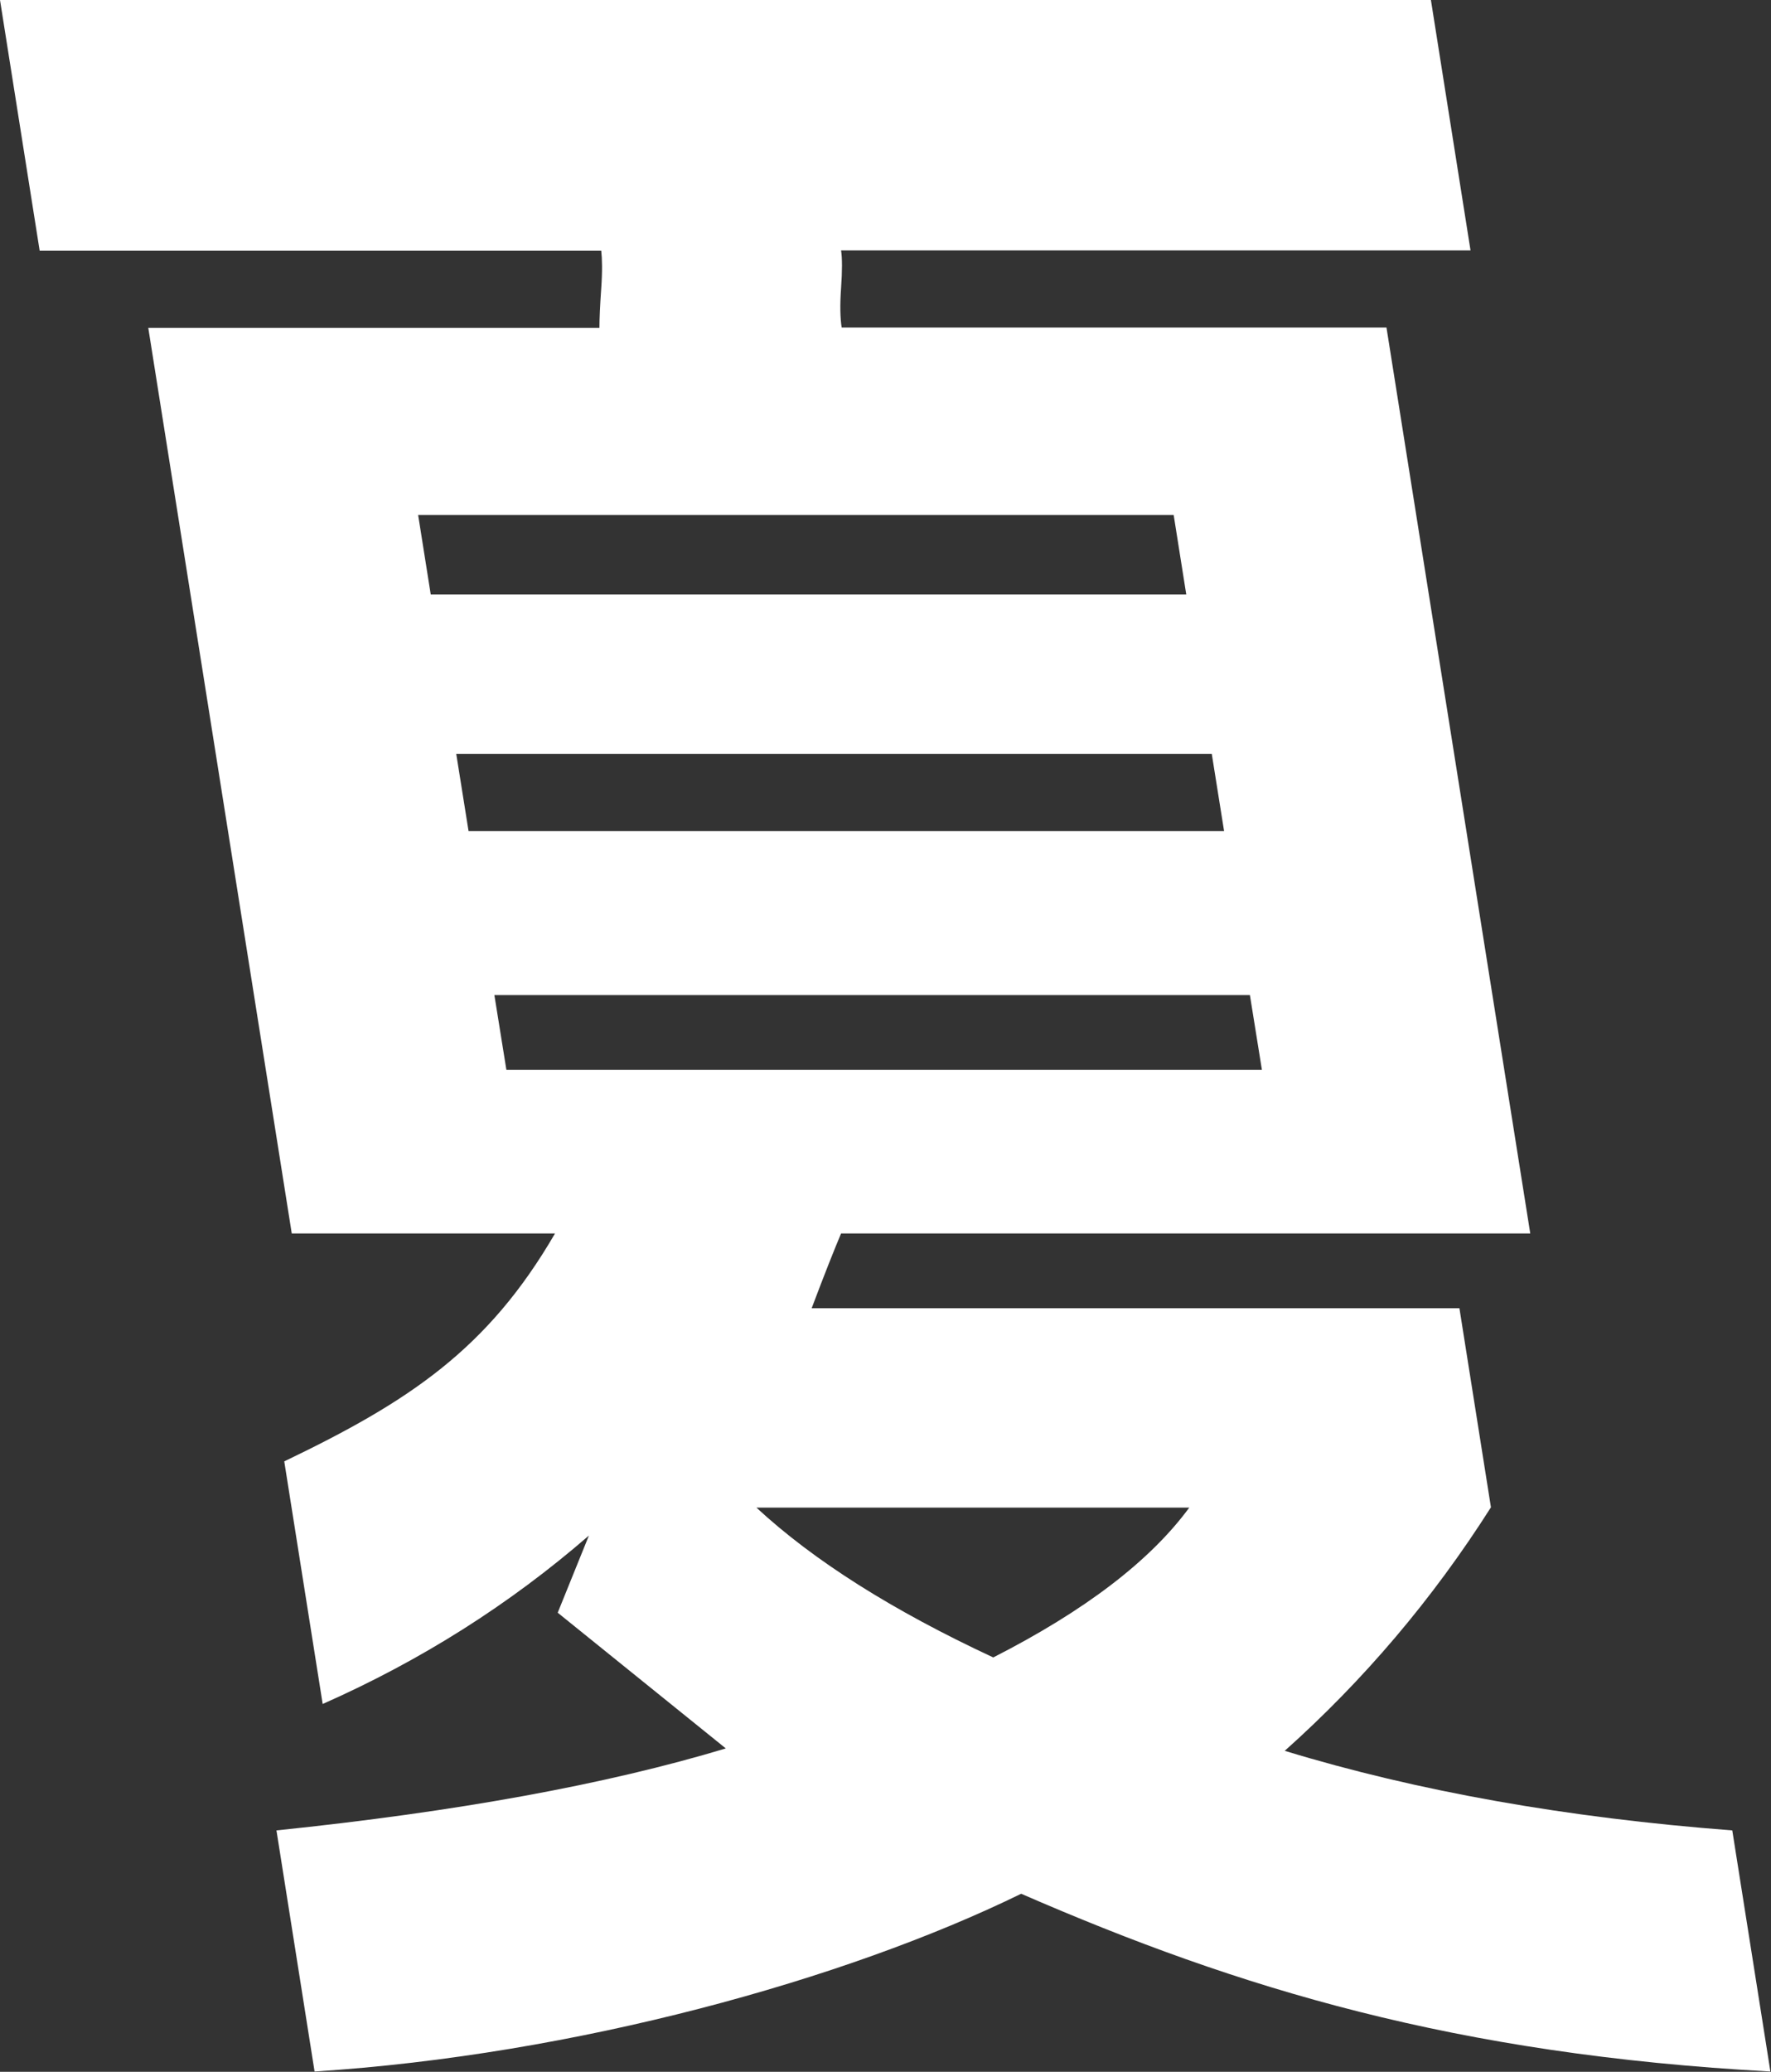 <?xml version="1.0" encoding="UTF-8"?><svg id="_レイヤー_2" xmlns="http://www.w3.org/2000/svg" viewBox="0 0 59 69"><rect x="0" y="0" width="59" height="69" fill="#333333" stroke="none"/><defs><style>.cls-1{fill:#fff;stroke-width:0px;}</style></defs><g id="_コピー"><path class="cls-1" d="M1.32,8.34L0,0h47.67l1.32,8.34h-20.97c.04.26.04.68,0,1.25-.04.57-.03,1.01.02,1.32h18.15l4.79,30.17h-22.96c-.22.52-.55,1.35-.98,2.49h21.58l1.05,6.63c-1.95,3.07-4.25,5.77-6.87,8.11,4.43,1.35,9.4,2.23,14.91,2.65l1.27,8.03c-10.5-.57-17.7-2.76-24.96-5.92-5.85,2.86-14.88,5.37-23.54,5.92l-1.27-8.03c6-.62,10.99-1.53,14.97-2.73l-5.6-4.52,1.04-2.57c-2.64,2.29-5.59,4.16-8.87,5.61l-1.28-8.08c4.15-1.99,6.78-3.73,9.02-7.59h-8.77L4.94,10.92h15.03c0-.31.02-.75.06-1.32.04-.57.03-.99,0-1.25H1.32ZM14.35,19.8h25.17l-.42-2.65H13.93l.42,2.65ZM15.2,25.11l.41,2.57h25.17l-.41-2.57H15.2ZM42.04,35.63l-.4-2.49h-25.17l.4,2.49h25.17ZM33.09,55.2c3.06-1.56,5.23-3.22,6.53-4.99h-14.42c1.91,1.77,4.54,3.43,7.89,4.99Z"/></g></svg>